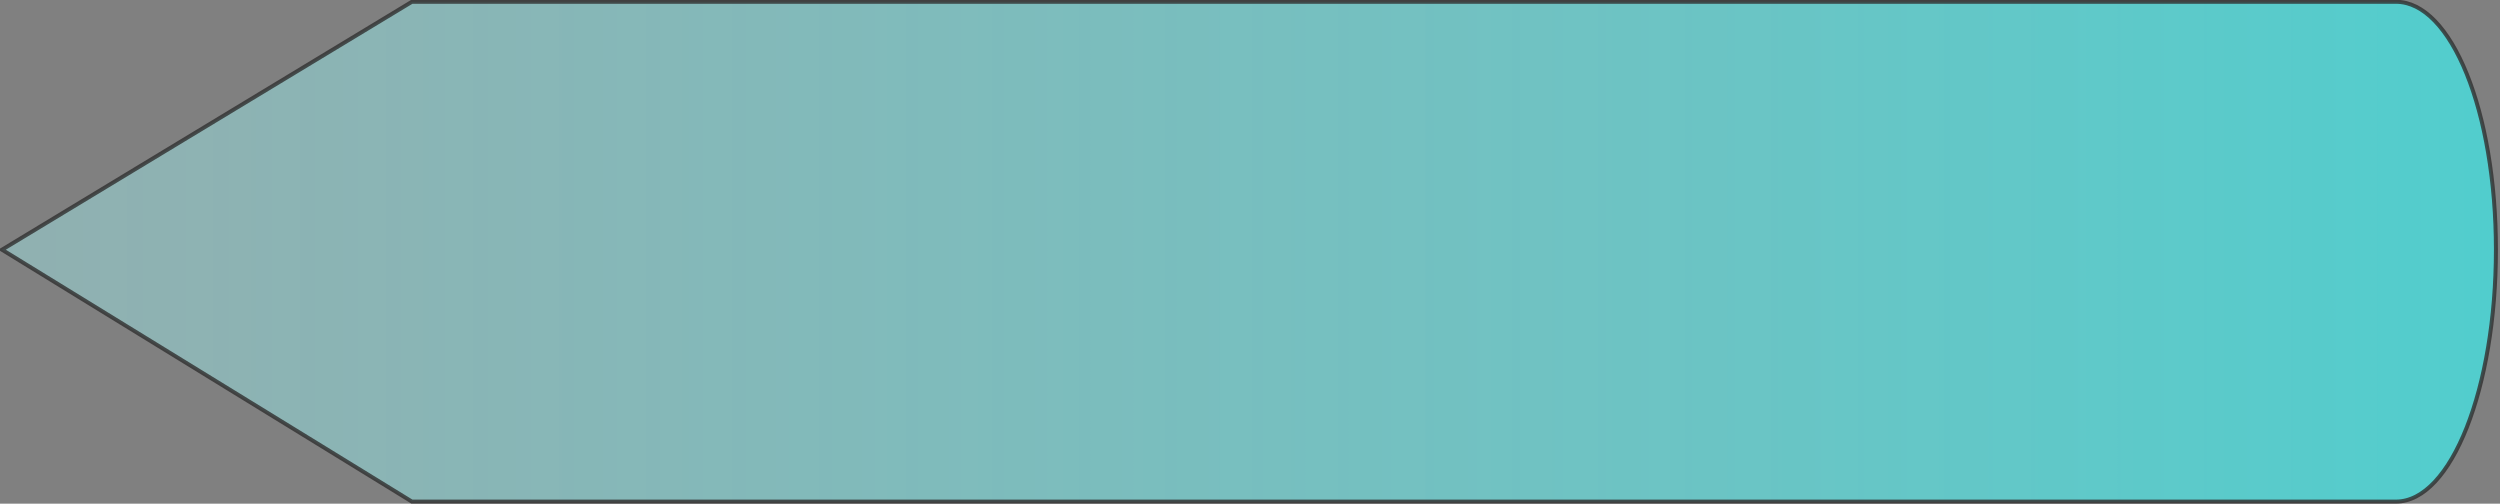 <svg xmlns="http://www.w3.org/2000/svg" viewBox="0 0 118.97 23.969"><rect x="0" y="0" width="118.97" height="23.969" fill="#808080" stroke="none"/><defs><linearGradient id="a" y2="613.86" gradientUnits="userSpaceOnUse" x2="650.5" gradientTransform="rotate(180 75.78 340.335) scale(.19)" y1="613.86" x1="25.764"><stop offset="0" stop-color="#3ff" stop-opacity=".609"/><stop offset="1" stop-color="#abfeff" stop-opacity=".383"/></linearGradient></defs><path d="M141.8 575.75c2.635 0 4.757-5.399 4.757-11.987s-2.122-11.798-4.757-11.798H47.382l-19.506 11.798 19.506 11.987z" stroke-opacity=".818" stroke="#333" stroke-width=".19" fill="url(#a)" transform="translate(-27.781 -551.88)"/></svg>